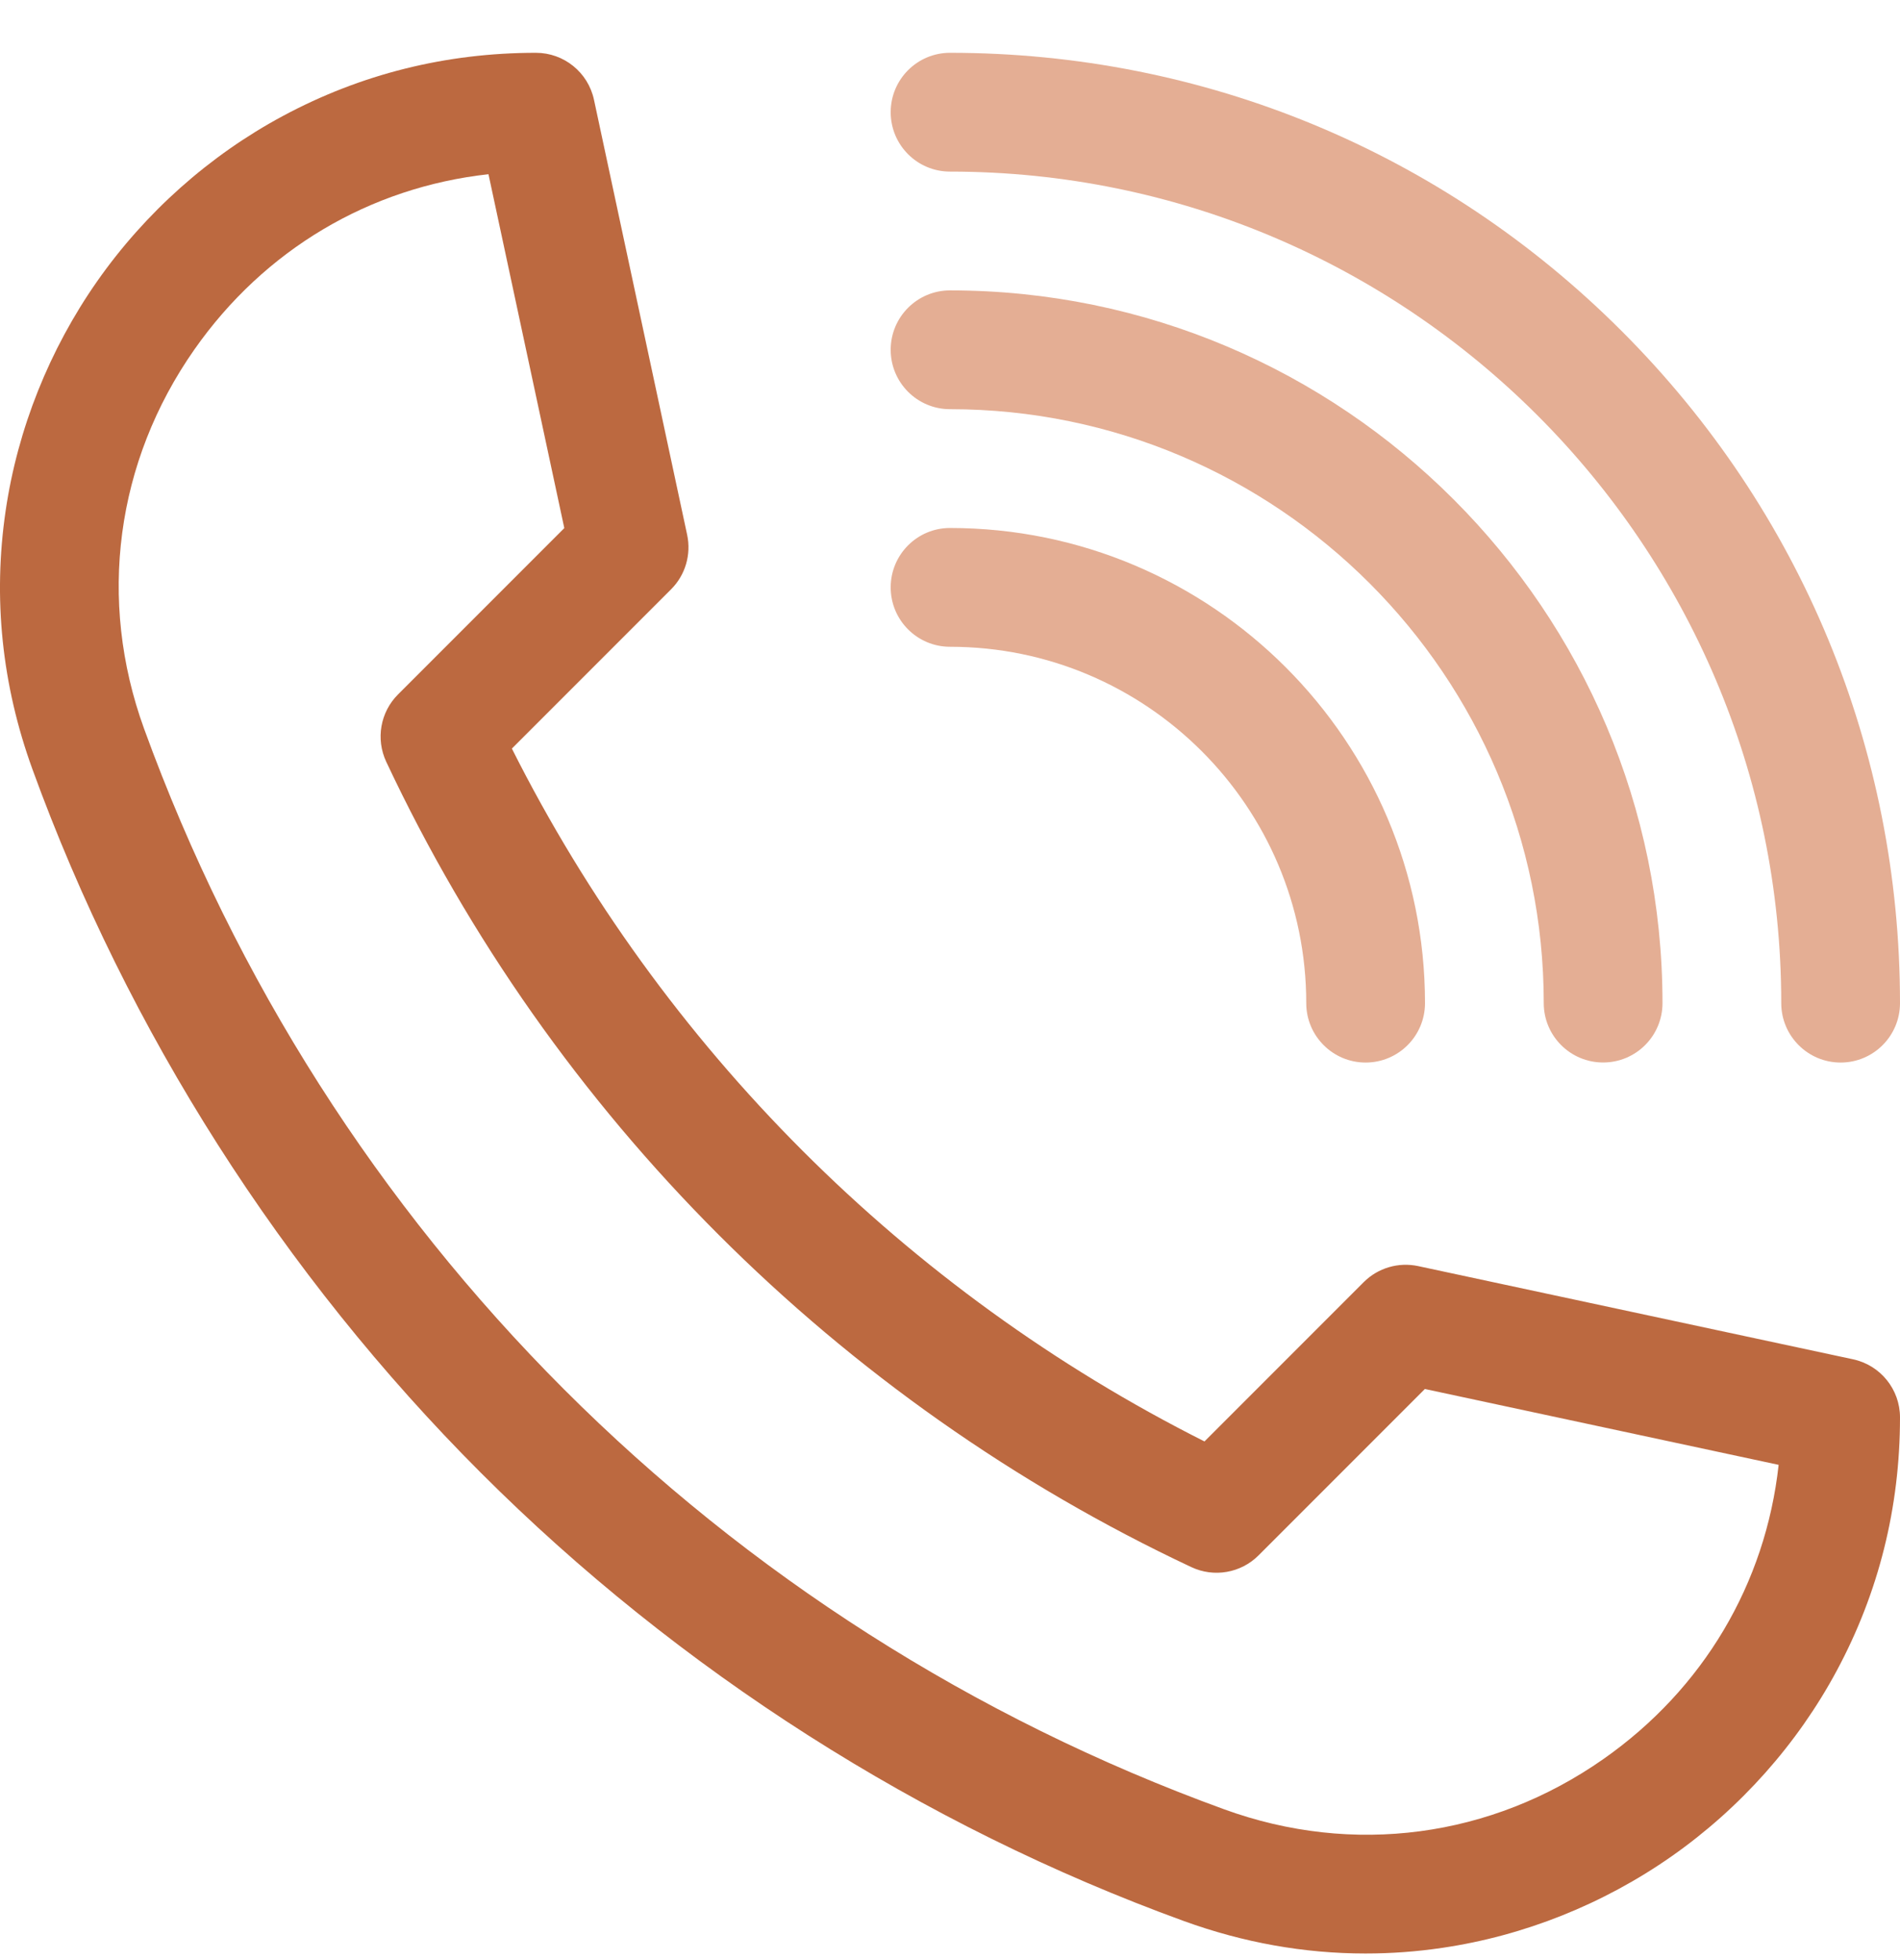 <svg width="32" height="33" viewBox="0 0 32 33" fill="none" xmlns="http://www.w3.org/2000/svg">
<path d="M22.998 32.889C21.965 32.889 20.941 32.706 19.94 32.343C15.527 30.74 11.432 28.129 8.096 24.793C4.76 21.457 2.149 17.362 0.546 12.95C0.031 11.532 -0.121 10.068 0.095 8.599C0.297 7.223 0.83 5.887 1.636 4.736C2.446 3.58 3.526 2.618 4.76 1.955C6.075 1.248 7.51 0.889 9.026 0.889C9.498 0.889 9.905 1.219 10.004 1.68L11.573 9.004C11.644 9.336 11.543 9.681 11.303 9.921L8.621 12.603C11.151 17.633 15.256 21.738 20.286 24.268L22.968 21.586C23.208 21.346 23.553 21.245 23.885 21.316L31.209 22.885C31.671 22.984 32 23.392 32 23.863C32 25.379 31.641 26.814 30.934 28.129C30.271 29.363 29.309 30.443 28.153 31.253C27.002 32.059 25.666 32.592 24.29 32.794C23.859 32.858 23.428 32.889 22.998 32.889ZM8.227 2.933C6.227 3.154 4.453 4.202 3.274 5.884C1.949 7.775 1.64 10.102 2.426 12.267C5.508 20.749 12.14 27.382 20.622 30.463C22.787 31.249 25.114 30.94 27.005 29.615C28.688 28.436 29.736 26.662 29.956 24.662L23.998 23.385L21.197 26.186C20.899 26.484 20.446 26.563 20.065 26.384C14.116 23.589 9.3 18.774 6.505 12.825C6.326 12.443 6.405 11.99 6.703 11.692L9.504 8.891L8.227 2.933Z" fill="#BC6940"/>
<path d="M31 17.889C30.448 17.889 30 17.441 30 16.889C30 9.169 23.72 2.889 16 2.889C15.448 2.889 15.001 2.441 15.001 1.889C15.001 1.337 15.448 0.889 16 0.889C20.274 0.889 24.292 2.553 27.314 5.575C30.336 8.597 32 12.615 32 16.889C32 17.441 31.552 17.889 31 17.889Z" fill="#E4AE94"/>
<path d="M27 17.888C26.448 17.888 26 17.441 26 16.888C26 11.375 21.514 6.889 16 6.889C15.448 6.889 15.001 6.441 15.001 5.889C15.001 5.337 15.448 4.889 16 4.889C22.617 4.889 28 10.272 28 16.888C28 17.441 27.552 17.888 27 17.888Z" fill="#E4AE94"/>
<path d="M23 17.889C22.448 17.889 22 17.441 22 16.889C22 13.58 19.309 10.889 16 10.889C15.448 10.889 15.001 10.441 15.001 9.889C15.001 9.337 15.448 8.889 16 8.889C20.412 8.889 24 12.477 24 16.889C24 17.441 23.552 17.889 23 17.889Z" fill="#E4AE94"/>
</svg>
